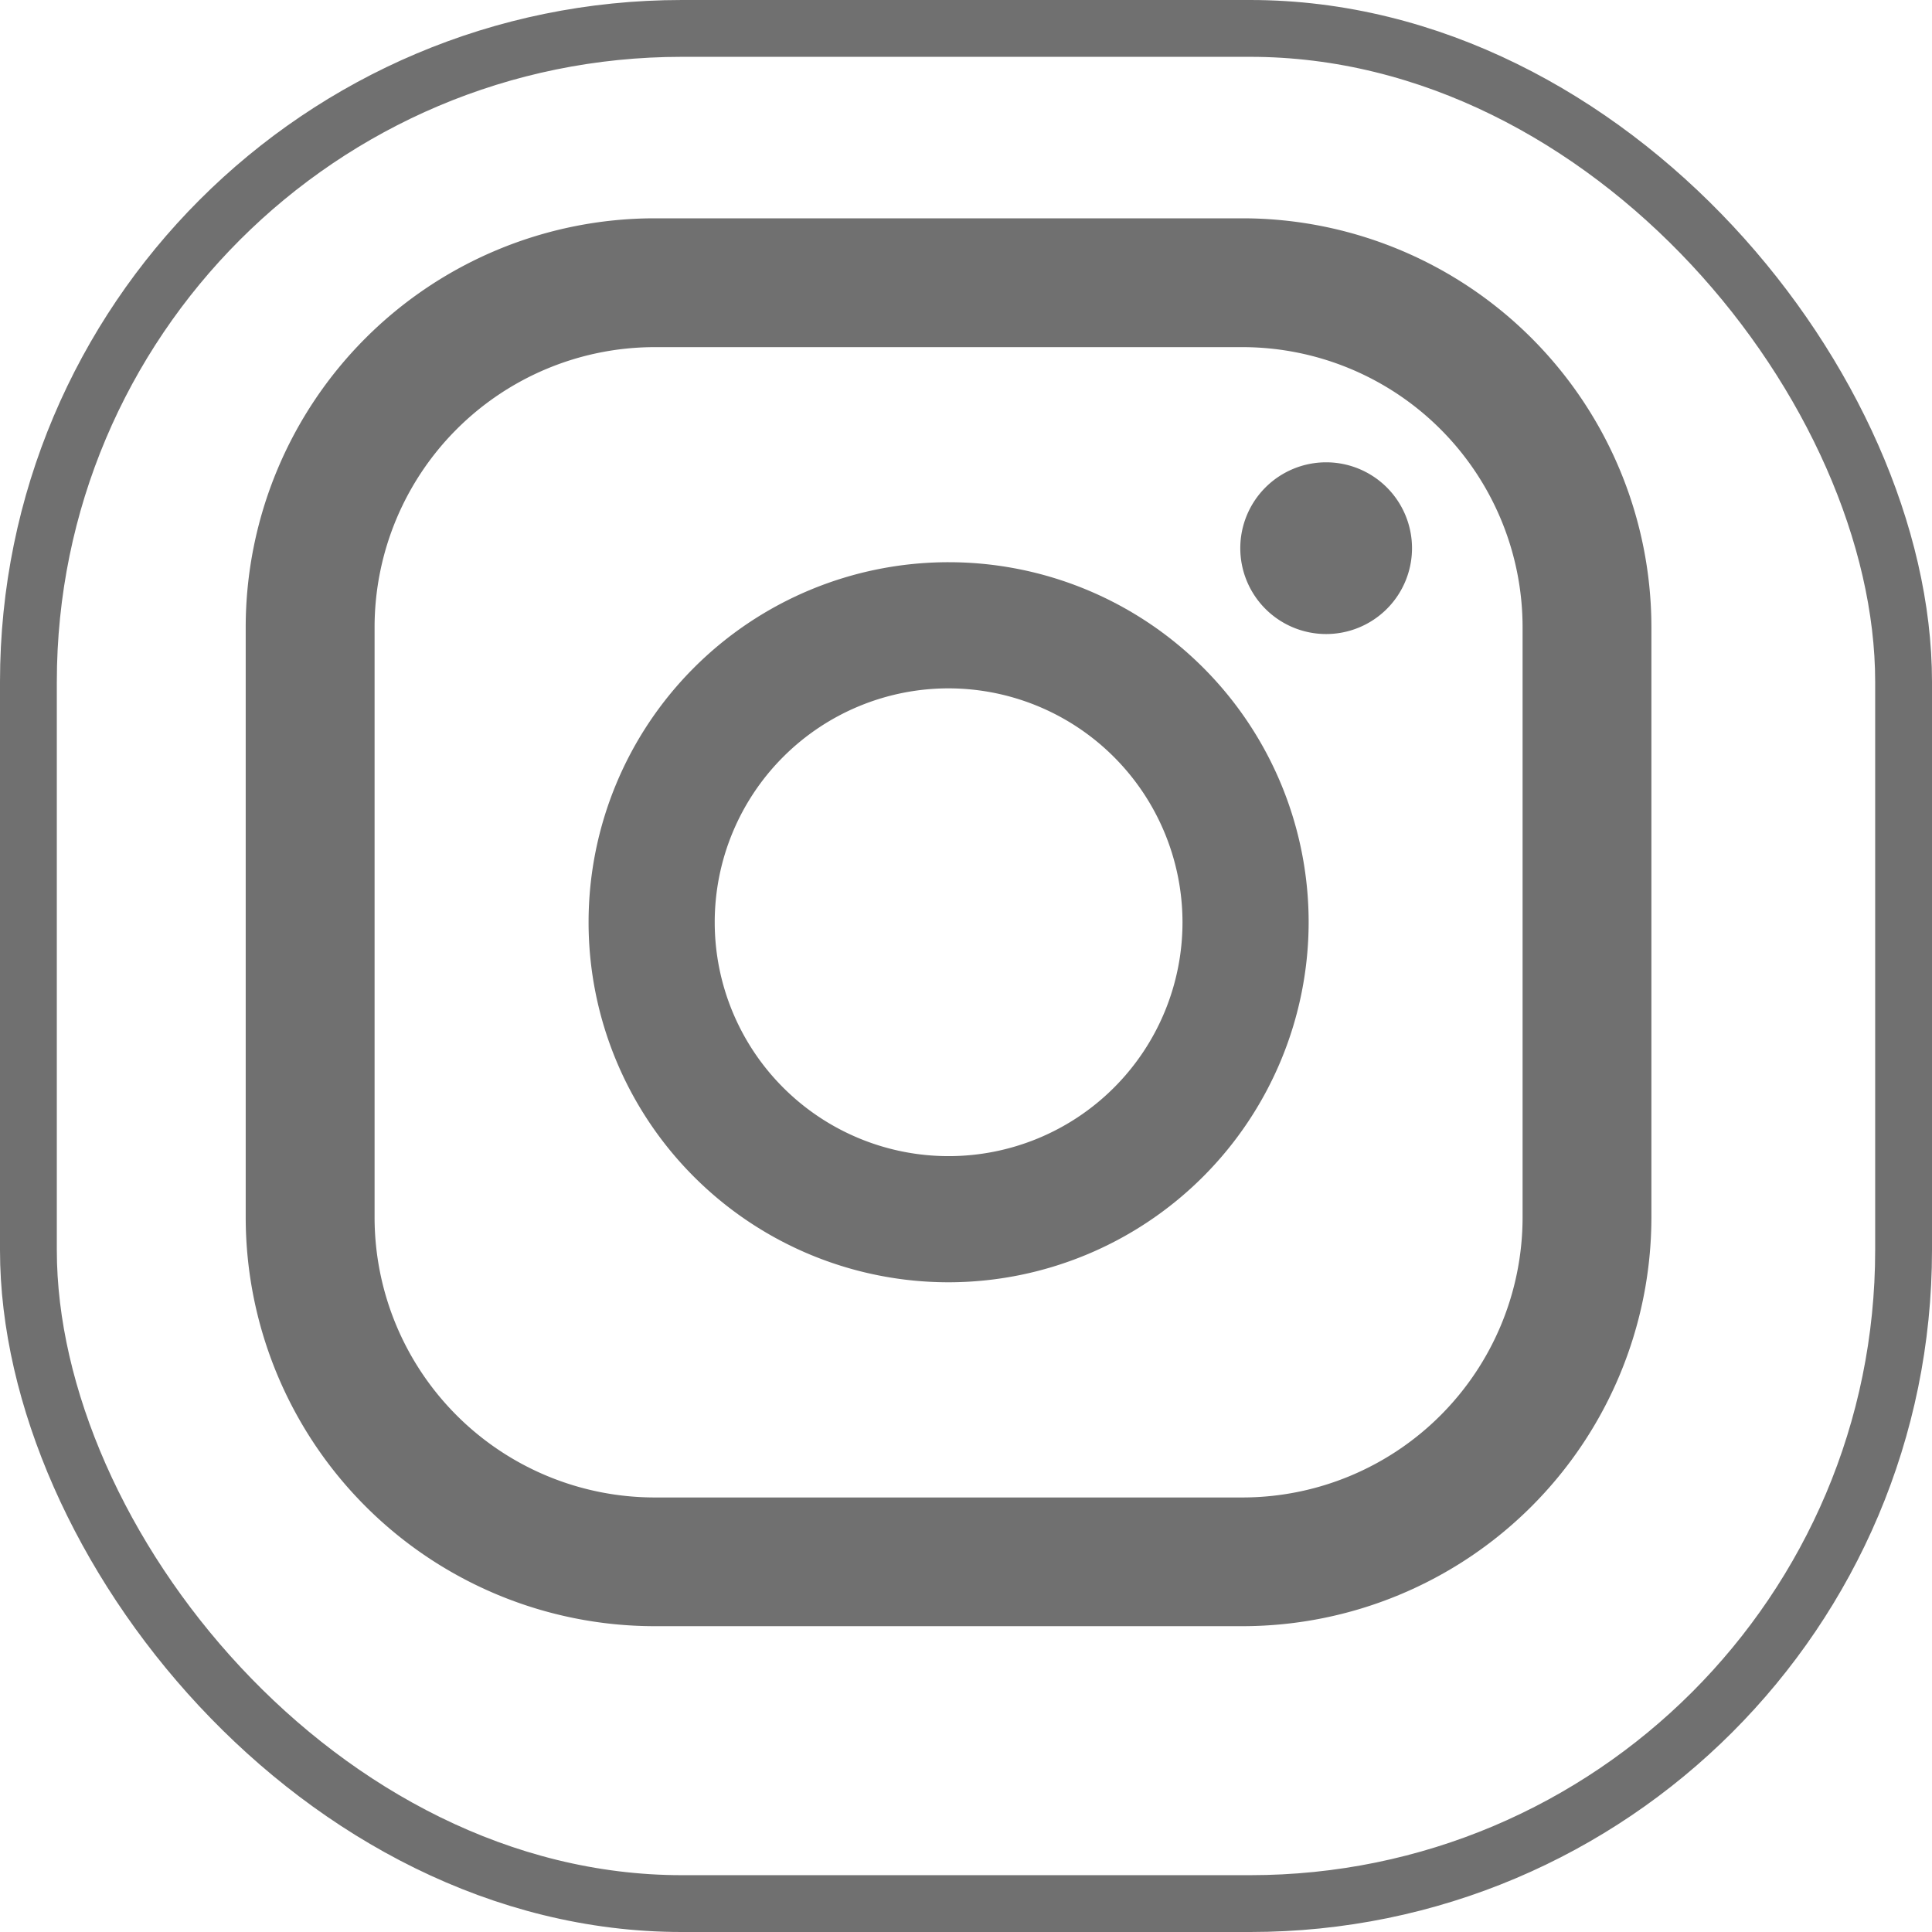 <svg xmlns="http://www.w3.org/2000/svg" width="34" height="34" viewBox="0 0 34 34">
  <g id="グループ_672" data-name="グループ 672" transform="translate(-977 -1446)">
    <g id="長方形_222" data-name="長方形 222" transform="translate(977 1446)" fill="none" stroke="#707070" stroke-width="1">
      <rect width="34" height="34" rx="12" stroke="none"/>
      <rect x="0.5" y="0.5" width="33" height="33" rx="11.5" fill="none"/>
    </g>
    <g id="グループ_669" data-name="グループ 669" transform="translate(981.325 1449.841)">
      <path id="パス_122" data-name="パス 122" d="M422.124,603.009h-10.35a7.2,7.2,0,0,1-7.194-7.193v-10.39a7.2,7.2,0,0,1,7.194-7.193h10.35a7.2,7.2,0,0,1,7.194,7.193v10.39A7.2,7.2,0,0,1,422.124,603.009ZM411.774,580.5a4.932,4.932,0,0,0-4.926,4.927v10.39a4.932,4.932,0,0,0,4.926,4.927h10.35a4.932,4.932,0,0,0,4.927-4.927v-10.39a4.932,4.932,0,0,0-4.927-4.927Z" transform="translate(-404.581 -578.232)" fill="#707070"/>
      <path id="パス_123" data-name="パス 123" d="M418.906,598.92a6.336,6.336,0,1,1,6.337-6.336A6.344,6.344,0,0,1,418.906,598.92Zm0-10.452a4.116,4.116,0,1,0,4.117,4.117A4.121,4.121,0,0,0,418.906,588.468Z" transform="translate(-406.538 -580.195)" fill="#707070"/>
      <path id="パス_124" data-name="パス 124" d="M430.782,585.431a1.511,1.511,0,1,1-1.511-1.511A1.511,1.511,0,0,1,430.782,585.431Z" transform="translate(-410.258 -579.625)" fill="#707070"/>
    </g>
  </g>
</svg>
